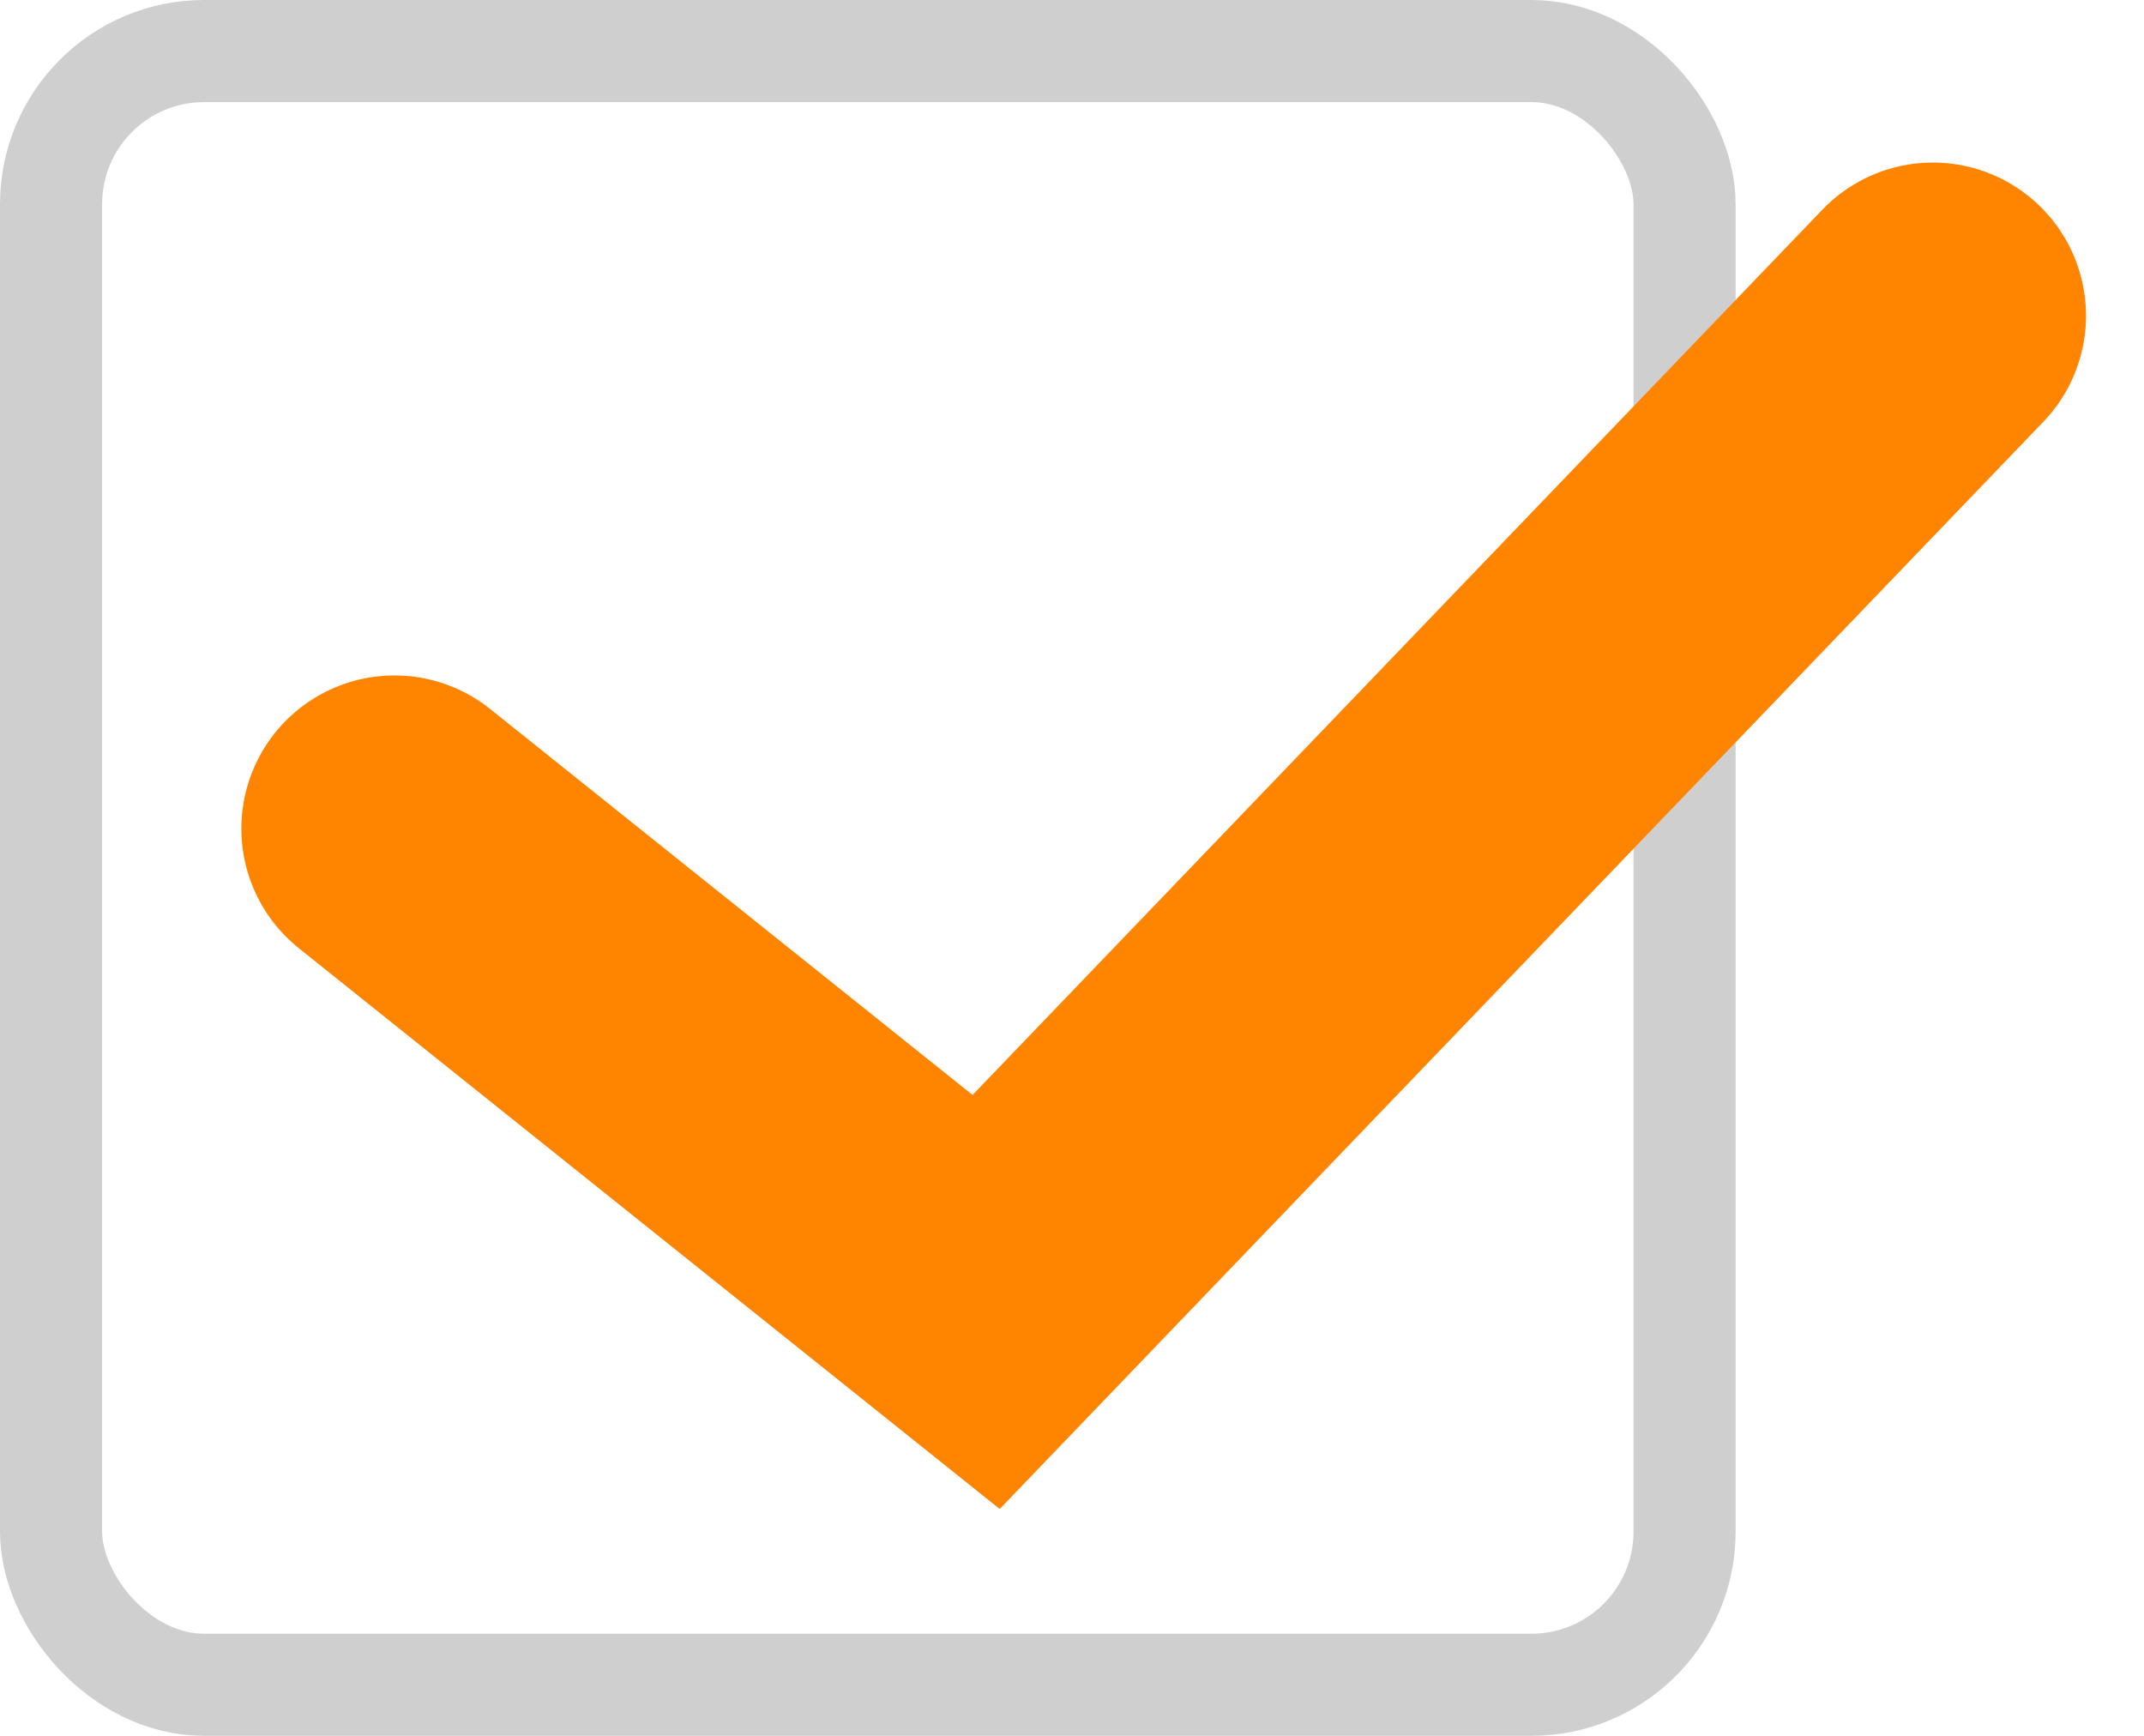 <svg width="21" height="17" viewBox="0 0 21 17" fill="none" xmlns="http://www.w3.org/2000/svg">
<rect x="0.5" y="0.5" width="16" height="16" rx="1.5" stroke="#CFCFCF"/>
<path d="M3.864 8.115L9.659 12.751L18.932 3.092" stroke="#FF8400" stroke-width="3" stroke-linecap="round"/>
</svg>
